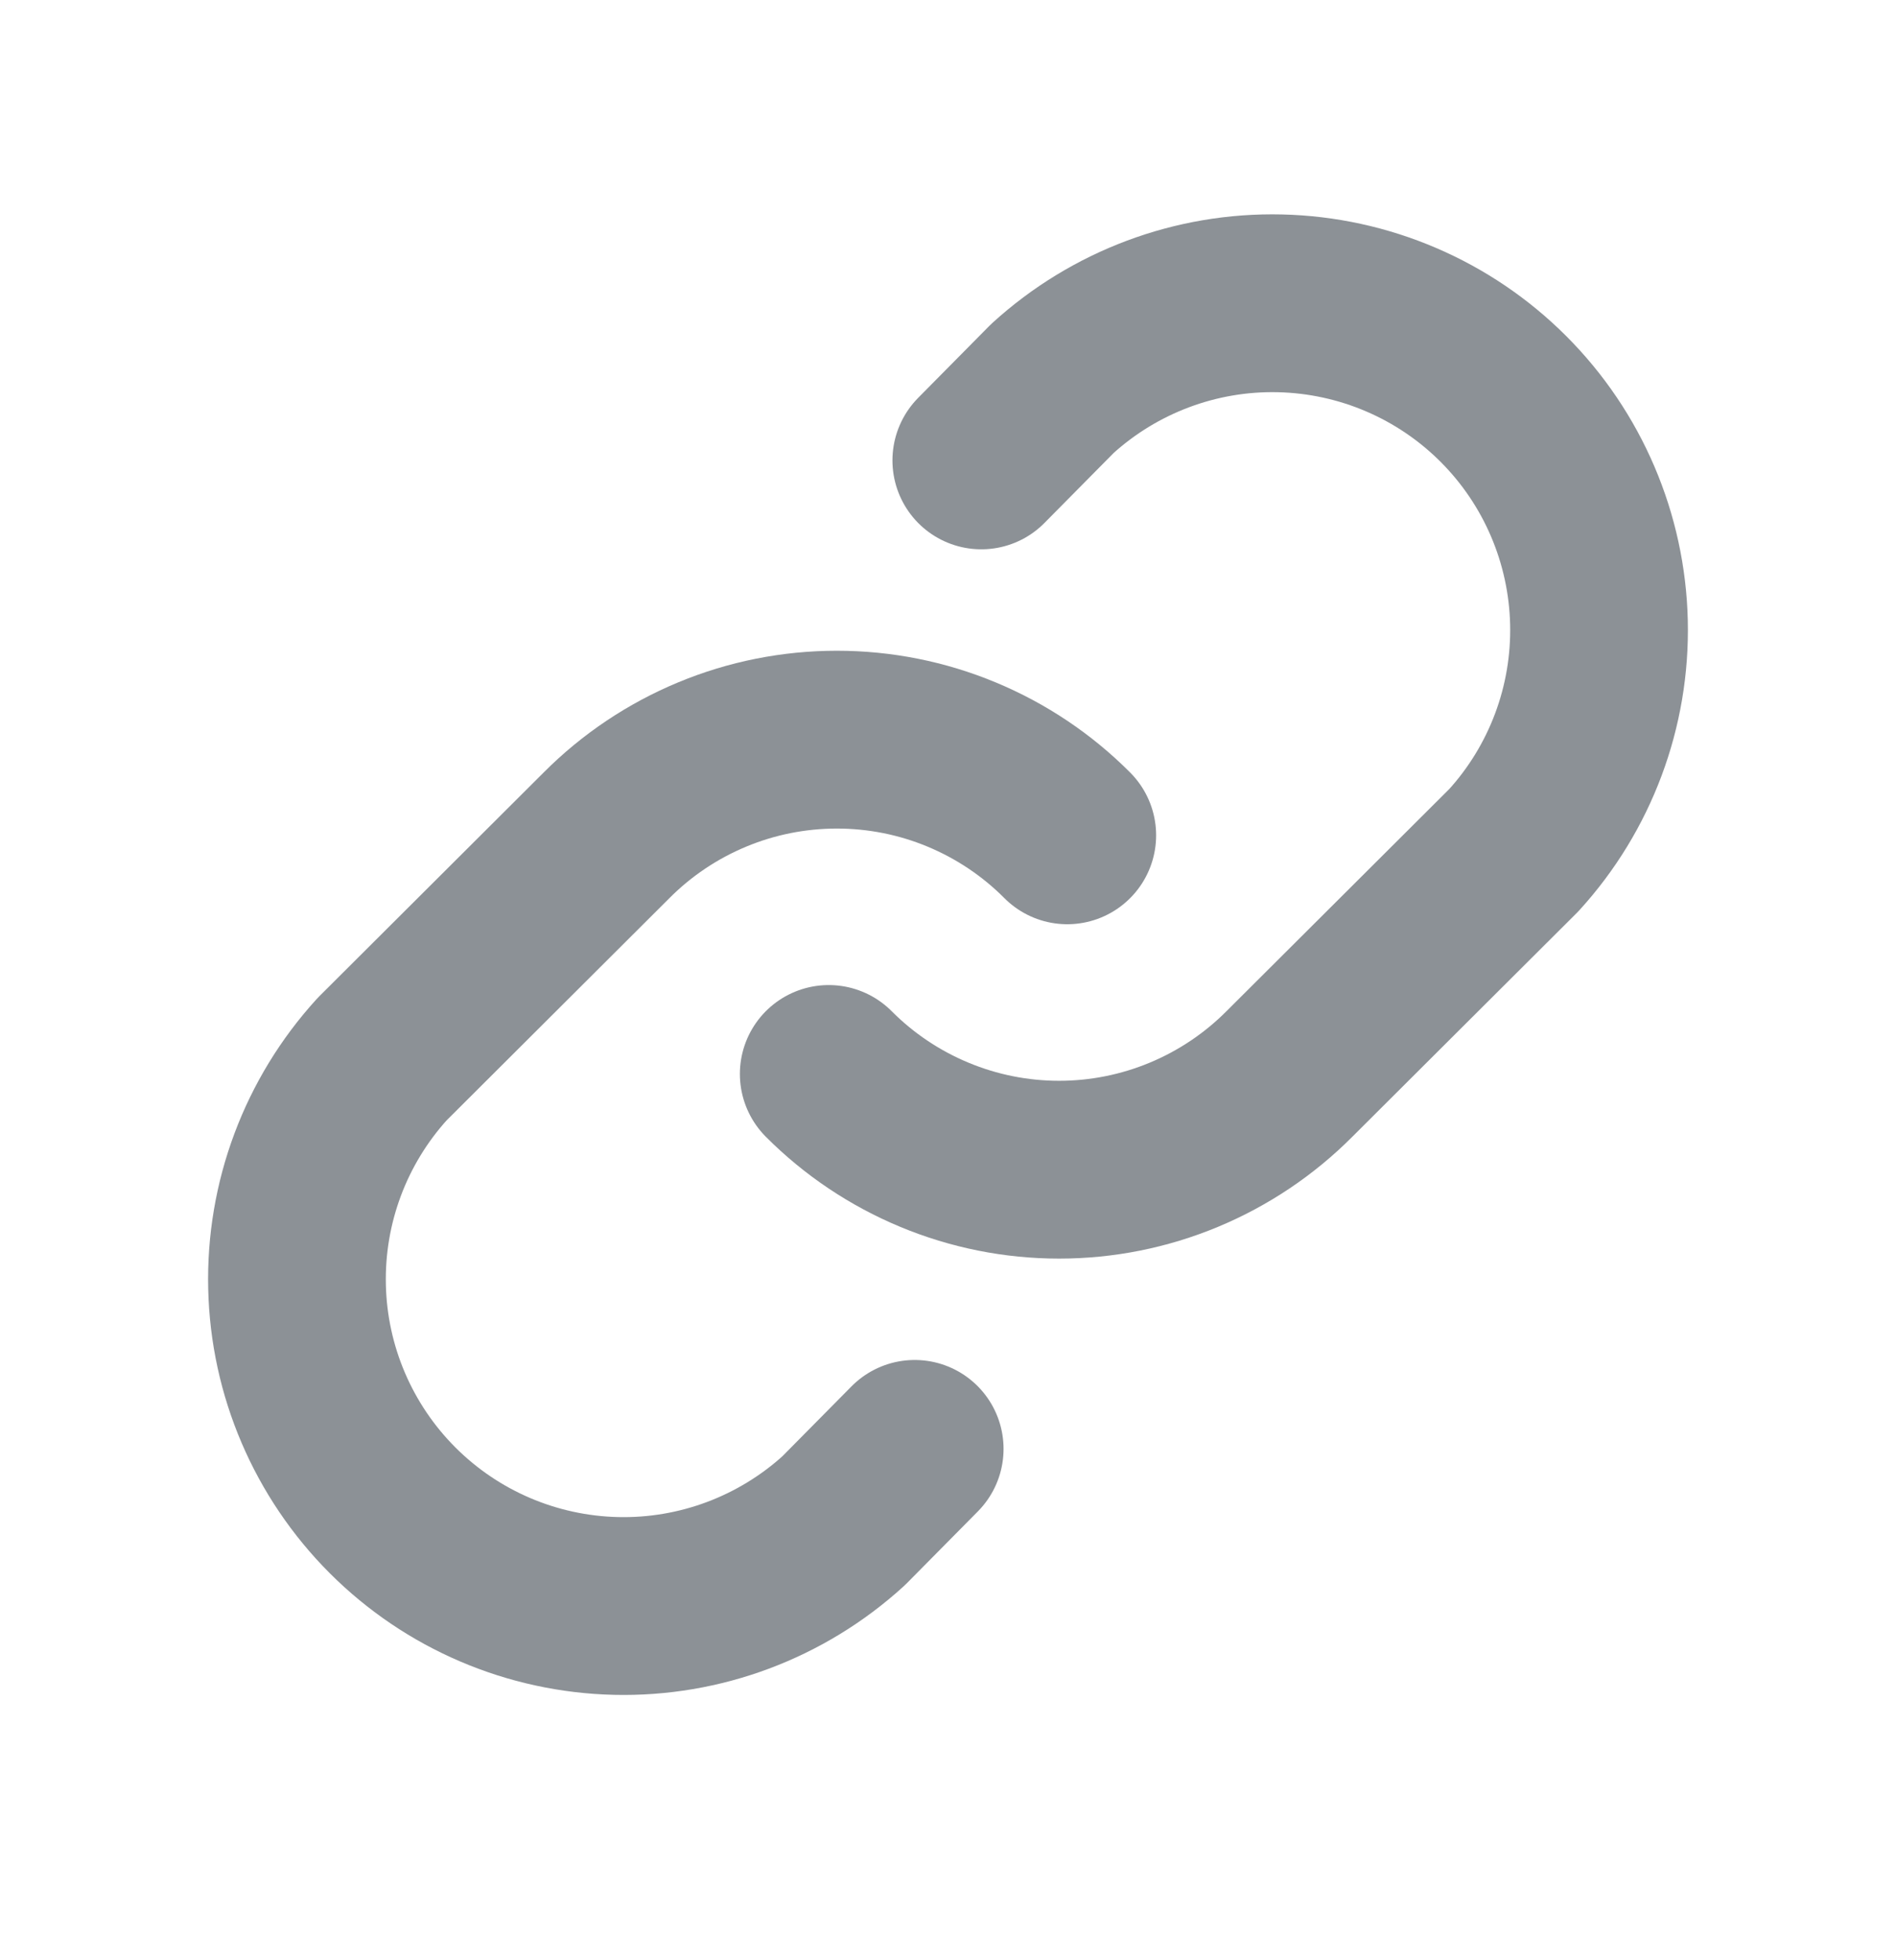 <svg width="30" height="31" viewBox="0 0 30 31" fill="none" xmlns="http://www.w3.org/2000/svg">
<g clip-path="url(#clip0_4040_2736)">
<path d="M15.527 7.281L16.652 6.144C17.635 5.249 18.924 4.766 20.253 4.797C21.582 4.828 22.848 5.369 23.788 6.309C24.728 7.249 25.269 8.515 25.3 9.844C25.331 11.173 24.849 12.463 23.953 13.445L20.402 16.984C19.924 17.464 19.356 17.844 18.731 18.104C18.106 18.364 17.435 18.498 16.758 18.498C16.081 18.498 15.41 18.364 14.785 18.104C14.159 17.844 13.591 17.464 13.113 16.984" stroke="#8C9196" stroke-width="2.812" stroke-linecap="round" stroke-linejoin="round"/>
<path d="M14.473 22.913L13.348 24.05C12.365 24.945 11.075 25.428 9.747 25.397C8.418 25.366 7.152 24.825 6.212 23.885C5.272 22.945 4.73 21.679 4.7 20.35C4.669 19.021 5.151 17.732 6.047 16.749L9.597 13.21C10.075 12.73 10.643 12.35 11.269 12.09C11.894 11.83 12.565 11.697 13.242 11.697C13.919 11.697 14.59 11.83 15.215 12.09C15.841 12.35 16.409 12.73 16.887 13.21" stroke="#8C9196" stroke-width="2.812" stroke-linecap="round" stroke-linejoin="round"/>
</g>
<defs>
<clipPath id="clip0_4040_2736">
<rect width="30" height="30" fill="white" transform="translate(0 0.097)"/>
</clipPath>
</defs>
</svg>

